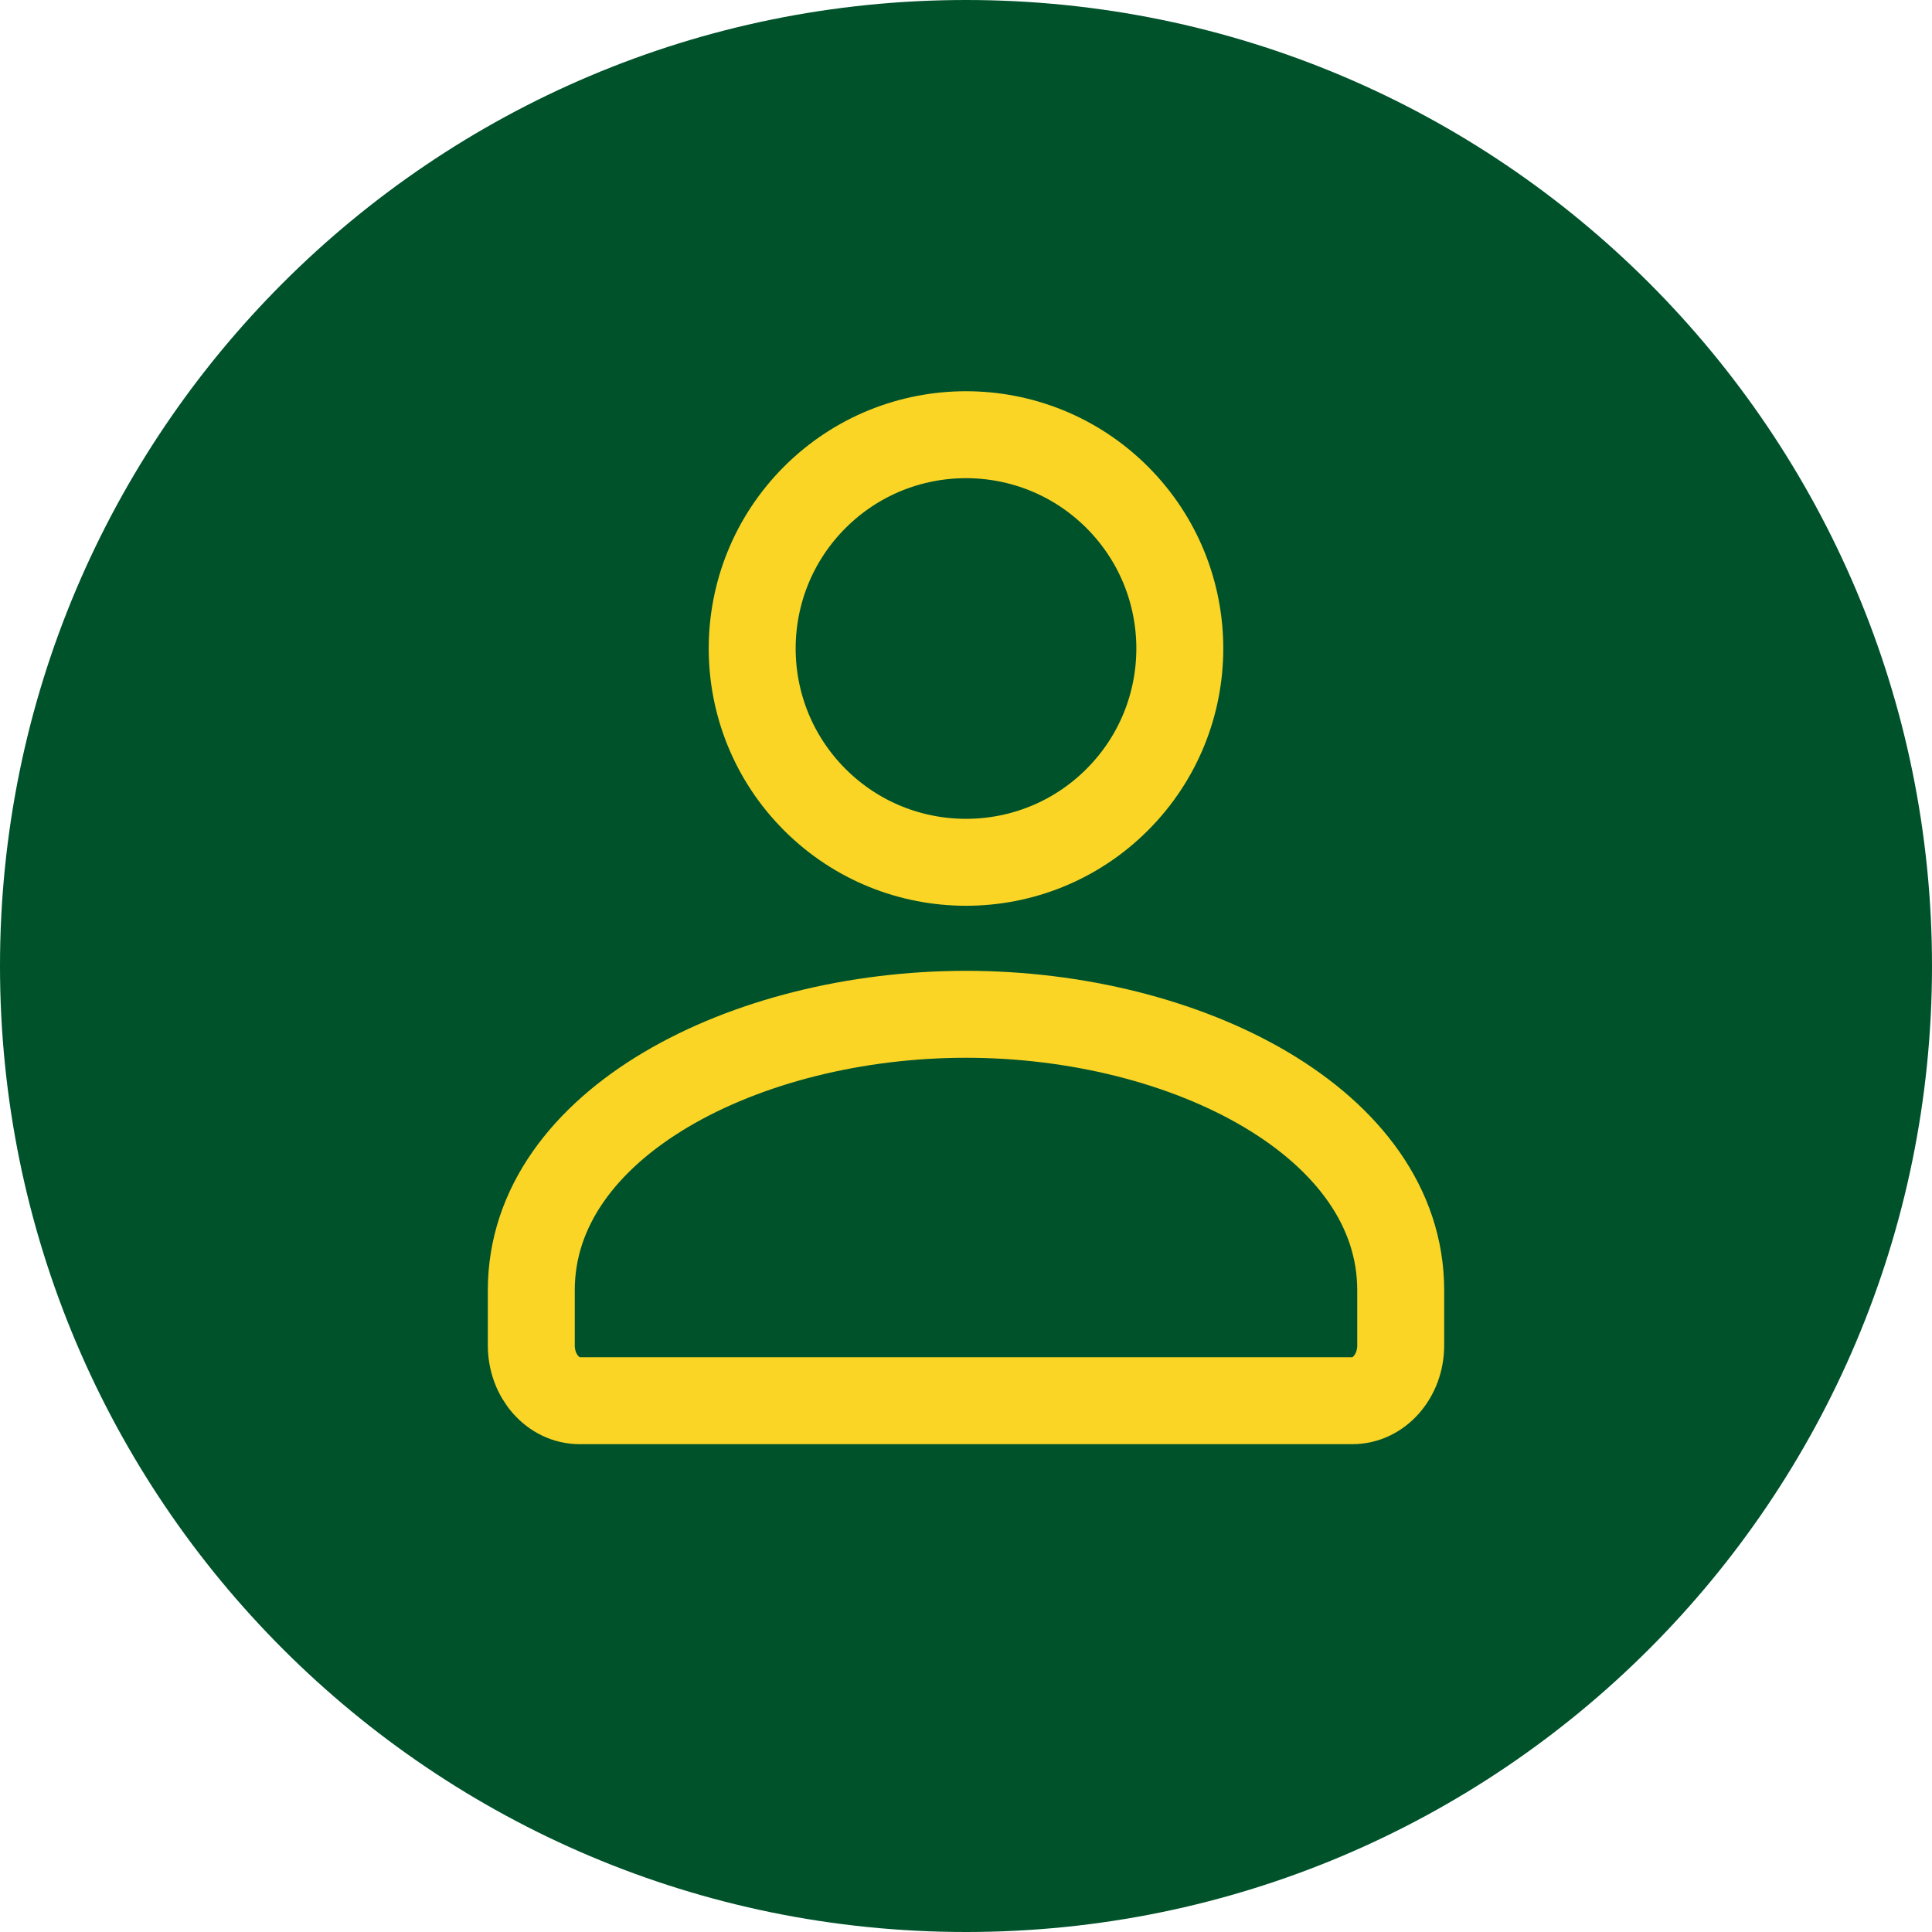 <?xml version="1.0" encoding="UTF-8"?>
<svg xmlns="http://www.w3.org/2000/svg" width="40" height="40" viewBox="0 0 40 40" fill="none">
  <g clip-path="url(#clip0_4098_957)">
    <path d="M40 20C40 8.954 31.046 0 20 0C8.954 0 0 8.954 0 20C0 31.046 8.954 40 20 40C31.046 40 40 31.046 40 20Z" fill="#00522B"></path>
    <path d="M23.13 10.296C24.859 12.025 24.859 14.828 23.13 16.557C21.401 18.285 18.599 18.285 16.87 16.557C15.141 14.828 15.141 12.025 16.87 10.296C18.599 8.568 21.401 8.568 23.13 10.296Z" stroke="#FAD526" stroke-width="1.8" stroke-linecap="round" stroke-linejoin="round"></path>
    <path d="M20 21C24.554 21 29 23.251 29 26.712V27.856C29 28.487 28.552 29 28 29H12C11.448 29 11 28.487 11 27.856V26.712C11 23.249 15.446 21 20 21Z" stroke="#FAD526" stroke-width="1.8" stroke-linecap="round" stroke-linejoin="round"></path>
  </g>
  <defs>
    <clipPath id="clip0_4098_957">
      <rect width="40" height="40" fill="white"></rect>
    </clipPath>
  </defs>
</svg>
